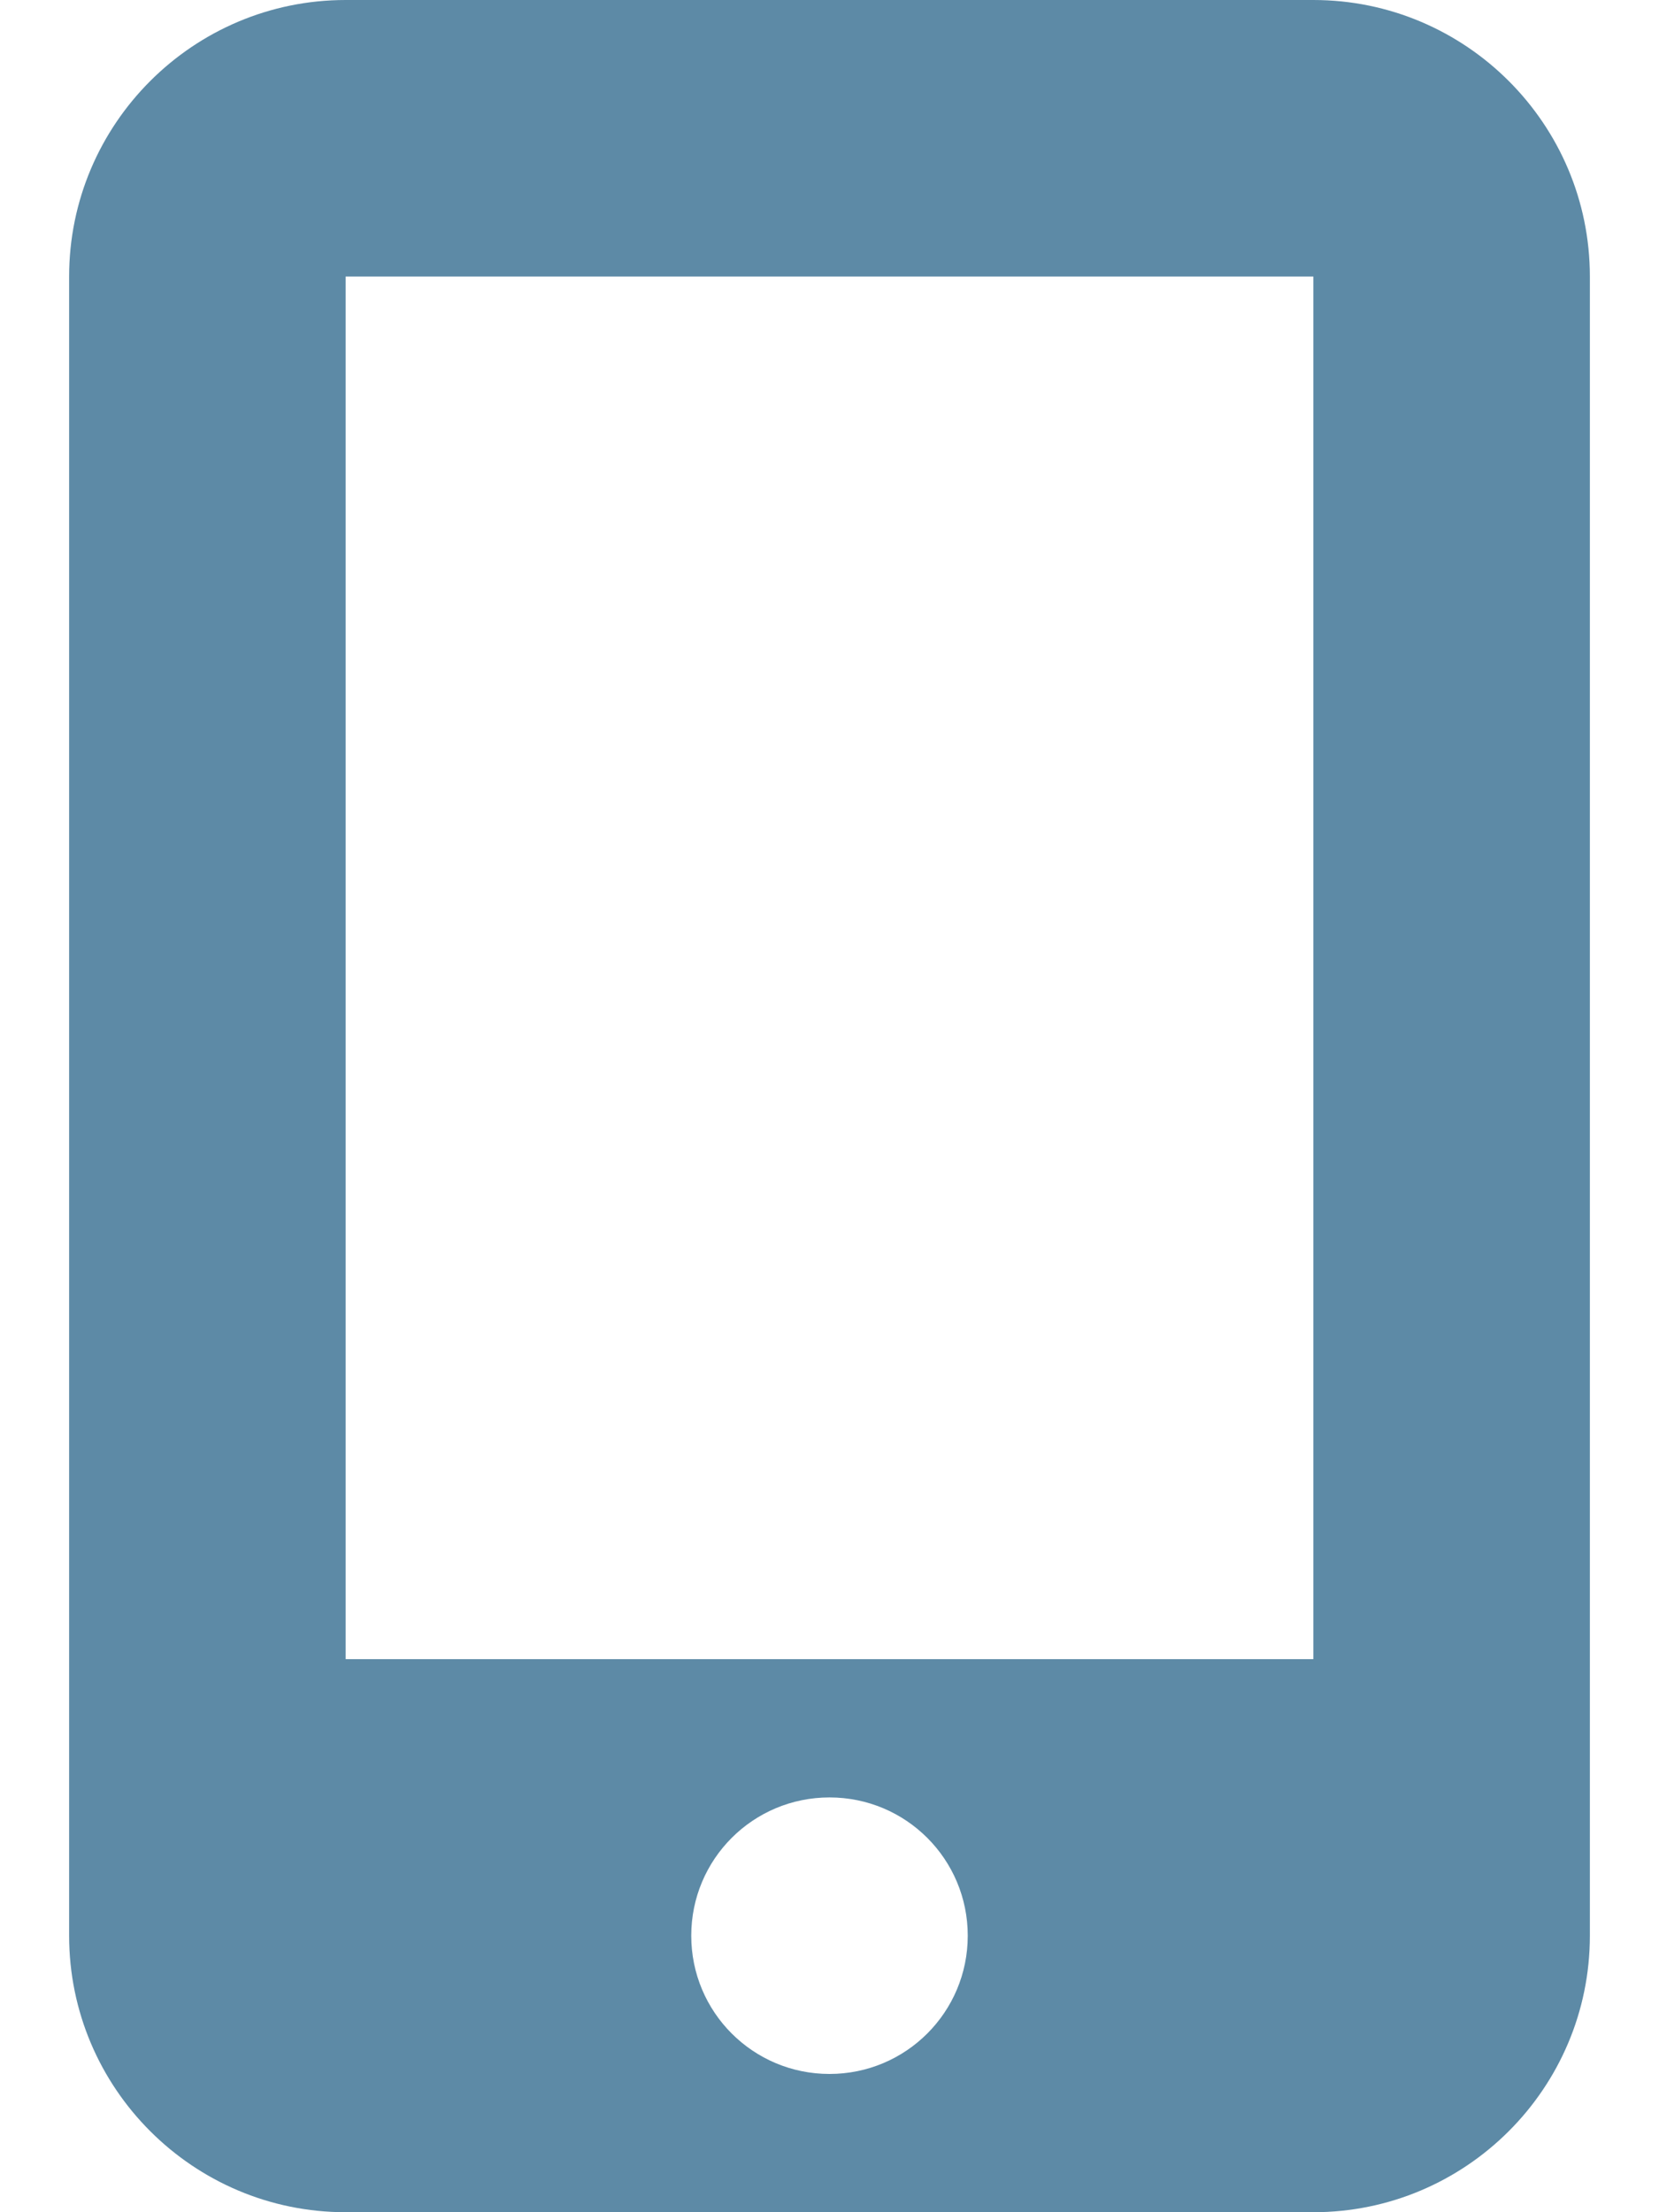 <?xml version="1.0" encoding="utf-8"?>
<!-- Generator: Adobe Illustrator 27.4.0, SVG Export Plug-In . SVG Version: 6.00 Build 0)  -->
<svg version="1.1" id="Ebene_1" xmlns="http://www.w3.org/2000/svg" xmlns:xlink="http://www.w3.org/1999/xlink" x="0px" y="0px"
	 viewBox="0 0 384 512" style="enable-background:new 0 0 384 512;" xml:space="preserve">
<style type="text/css">
	.st0{fill:#5D8AA6;}
</style>
<path class="st0" d="M16,64C16,28.7,44.7,0,80,0h224c35.3,0,64,28.7,64,64v384c0,35.3-28.7,64-64,64H80c-35.3,0-64-28.7-64-64V64z
	 M224,448c0-17.7-14.3-32-32-32s-32,14.3-32,32s14.3,32,32,32S224,465.7,224,448z M304,64H80v320h224V64z"/>
</svg>
